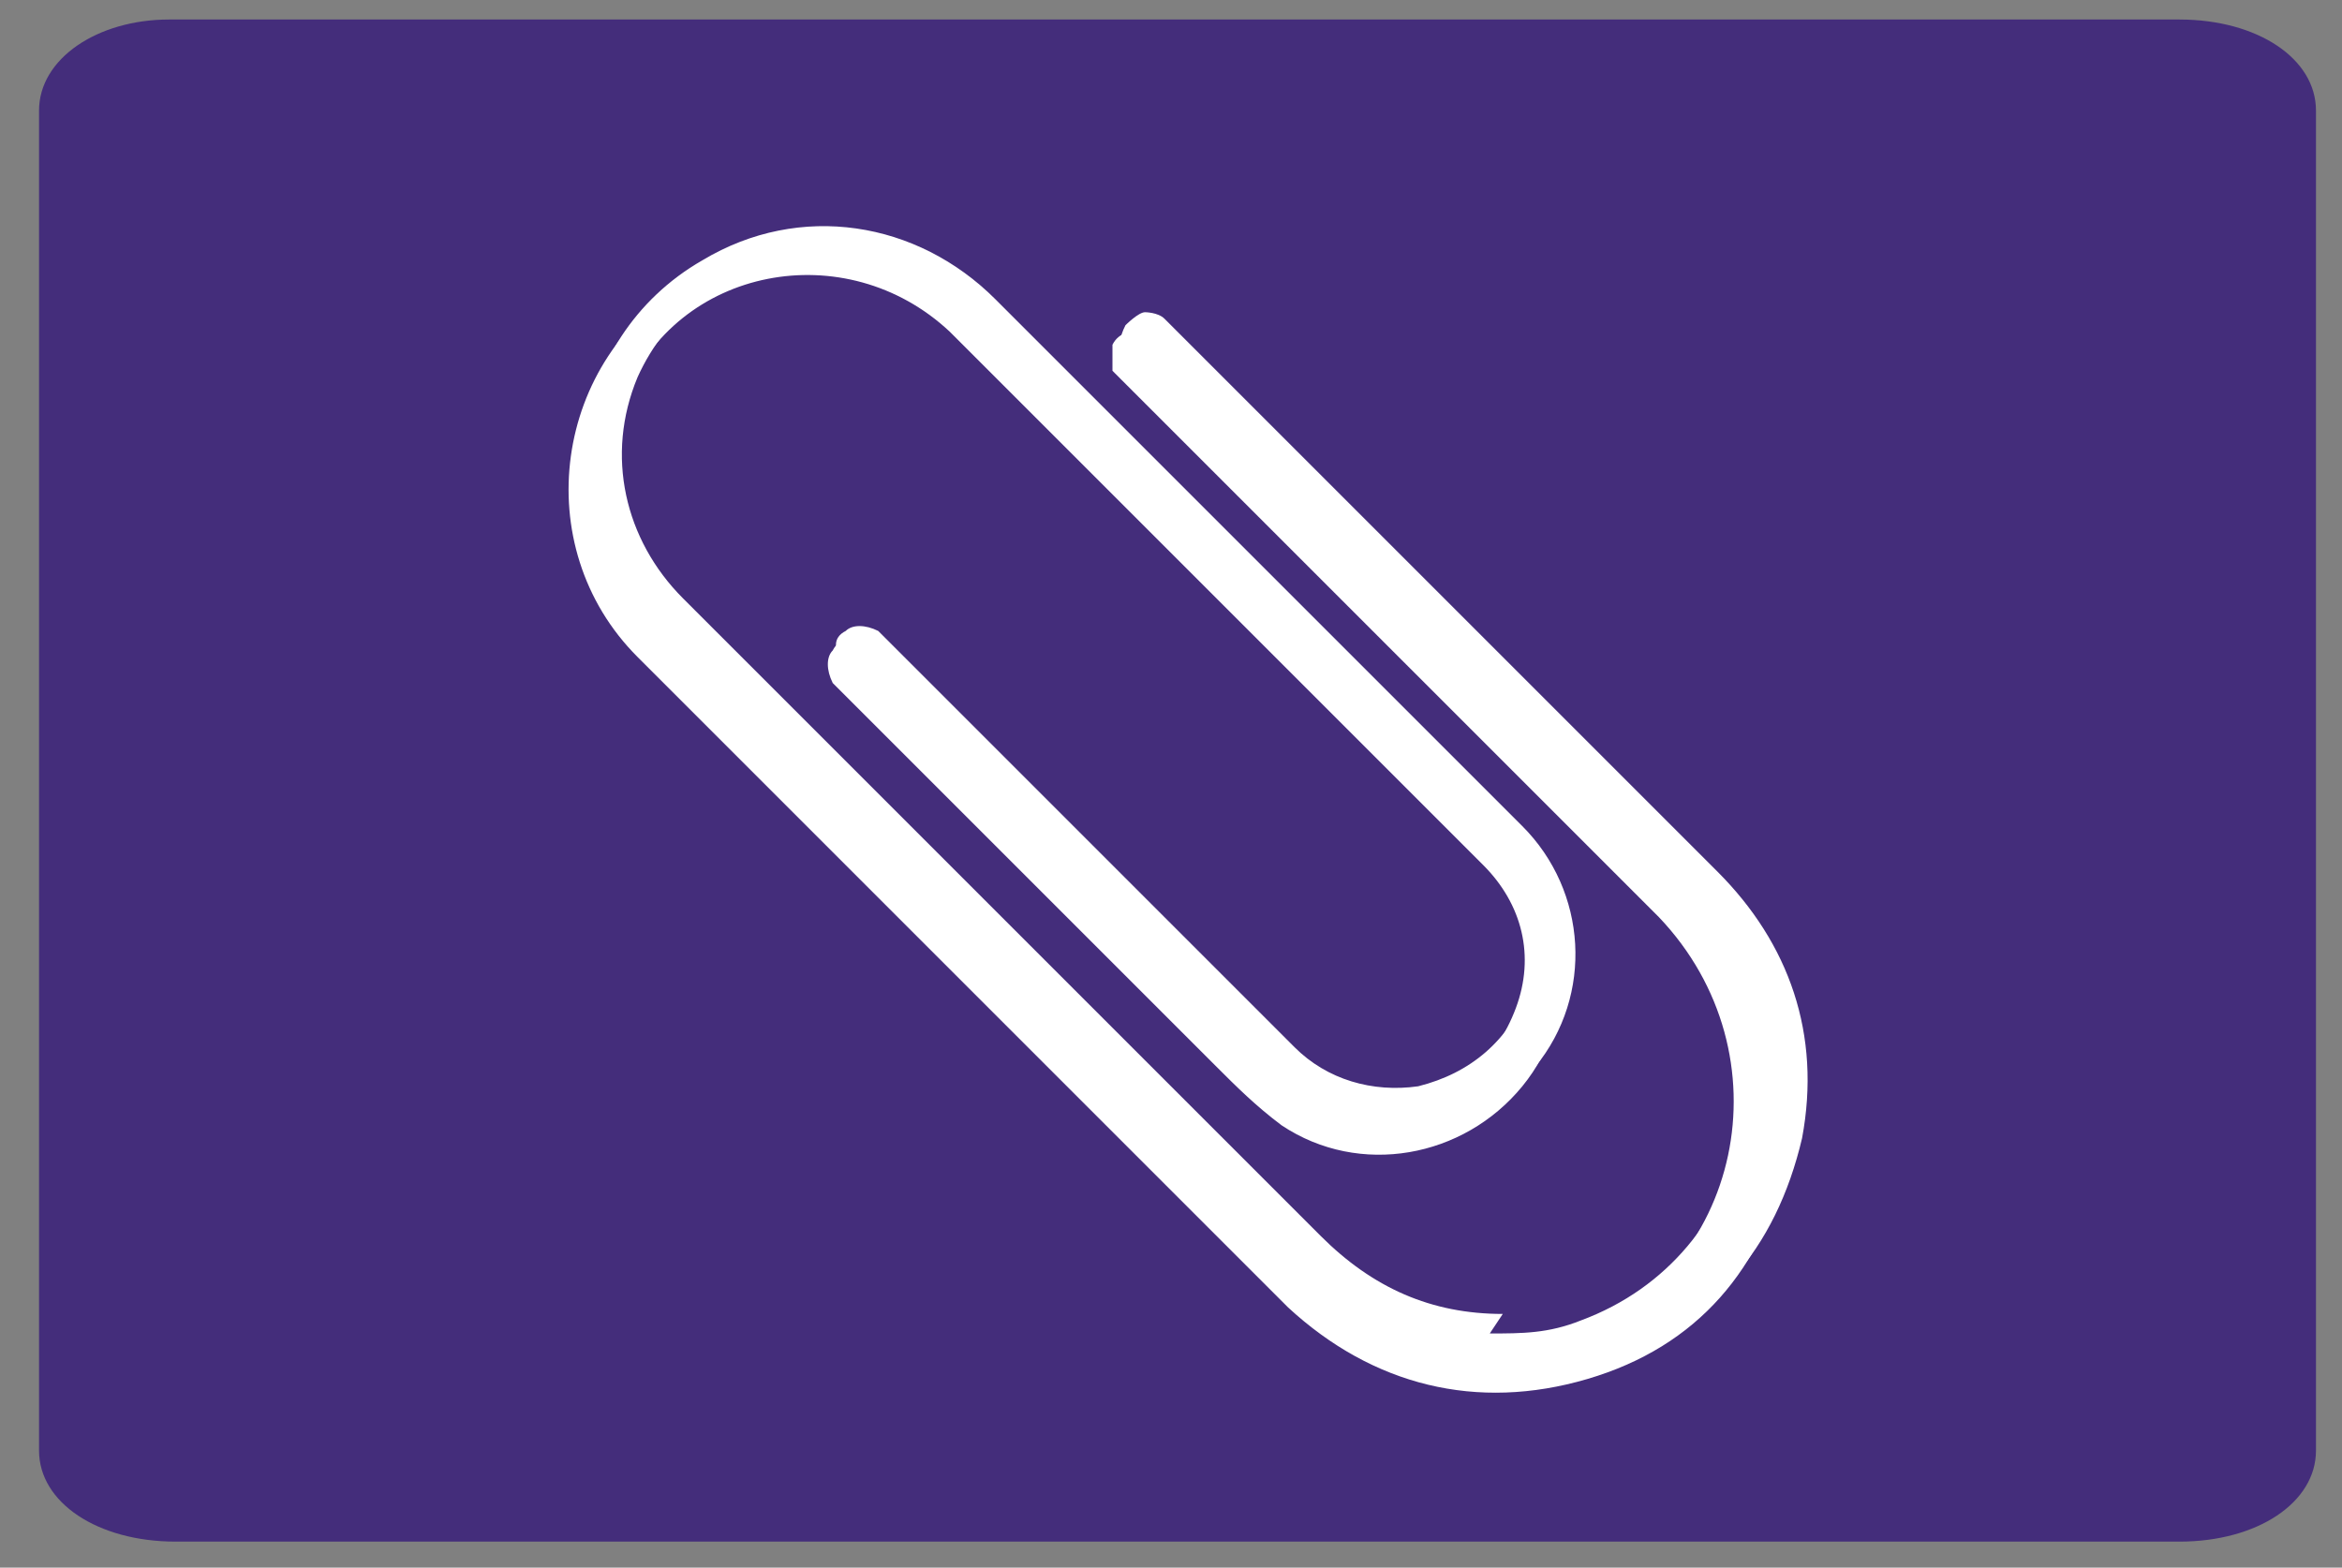 <?xml version="1.0" encoding="UTF-8"?>
<svg id="Layer_1" xmlns="http://www.w3.org/2000/svg" version="1.1" xmlns:xlink="http://www.w3.org/1999/xlink" viewBox="0 0 36 24.1">
  <rect x="0" y="0" width="36" height="24.1" fill="#808080" stroke="none"/>
  <!-- Generator: Adobe Illustrator 29.0.1, SVG Export Plug-In . SVG Version: 2.1.0 Build 192)  -->
  <defs>
    <style>
      .st0 {
        fill: #fff;
      }

      .st1 {
        fill: none;
      }

      .st2 {
        clip-path: url(#clippath-1);
      }

      .st3 {
        fill: #442d7b;
      }

      .st4 {
        clip-path: url(#clippath);
      }
    </style>
    <clipPath id="clippath">
      <rect class="st1" width="36" height="24.1"/>
    </clipPath>
    <clipPath id="clippath-1">
      <rect class="st1" x="-2" y="0" width="40" height="40"/>
    </clipPath>
  </defs>
  <g class="st4">
    <path class="st3" d="M2.6.3C1.5.3.6.9.6,1.7v20.6c0,.8.9,1.4,2.1,1.4h30.8c1.2,0,2.1-.6,2.1-1.4V1.7c0-.8-.9-1.4-2.1-1.4H2.6Z"/>
  </g>
  <g class="st2">
    <path class="st0" d="M22.9,20.5c.5,0,.9,0,1.4-.2,2.7-1,3.4-4.4,1.4-6.5-2.5-2.5-5-5-7.5-7.5-.3-.3-.6-.6-.9-.9-.1-.1-.1-.2,0-.4,0,0,.2-.2.3-.2,0,0,.2,0,.3.1,2.8,2.8,5.6,5.6,8.5,8.5,1.1,1.1,1.6,2.5,1.3,4.1-.4,1.7-1.4,2.9-3.1,3.4-1.7.5-3.3.2-4.6-1.1-.6-.6-1.2-1.2-1.8-1.8-2.7-2.7-5.4-5.4-8.2-8.2-1.7-1.7-1.3-4.6.8-5.8,1.5-.9,3.3-.6,4.5.6,1.6,1.6,3.2,3.2,4.8,4.8,1.1,1.1,2.2,2.2,3.3,3.3,1,1,1.1,2.6.2,3.7-.9,1.1-2.5,1.4-3.7.6-.4-.2-.7-.6-1-.9-2-2-3.9-3.9-5.9-5.9-.2-.2-.2-.4,0-.5.1-.1.3-.1.5,0,.4.4.8.8,1.2,1.2,1.7,1.7,3.5,3.5,5.2,5.2.5.5,1.2.7,1.9.6.8-.2,1.4-.7,1.7-1.5.3-.8,0-1.6-.5-2.2-2.7-2.7-5.4-5.4-8.2-8.2-1.5-1.5-4.1-1-5,1-.5,1.2-.2,2.5.7,3.4,3.3,3.3,6.5,6.5,9.8,9.8.8.8,1.7,1.2,2.8,1.2"/>
    <path class="st0" d="M22.9,20.5c-1.1,0-2-.4-2.8-1.2-3.3-3.3-6.5-6.5-9.8-9.8-1-1-1.2-2.3-.7-3.4.8-2,3.4-2.5,5-1,2.7,2.7,5.4,5.4,8.2,8.2.6.6.8,1.4.5,2.2-.3.8-.9,1.3-1.7,1.5-.7.1-1.4,0-1.9-.6-1.8-1.7-3.5-3.5-5.2-5.2-.4-.4-.8-.8-1.2-1.2-.2-.2-.4-.2-.5,0-.1.1-.1.3,0,.5,2,2,3.9,3.9,5.9,5.9.3.3.6.6,1,.9,1.2.8,2.8.5,3.7-.6.9-1.1.8-2.7-.2-3.7-1.1-1.1-2.2-2.2-3.3-3.3-1.6-1.6-3.2-3.2-4.8-4.8-1.2-1.2-3.1-1.5-4.5-.6-2.1,1.2-2.5,4.1-.8,5.8,2.7,2.7,5.4,5.4,8.2,8.2.6.6,1.2,1.2,1.8,1.8,1.3,1.2,2.9,1.6,4.6,1.1,1.7-.5,2.7-1.7,3.1-3.4.3-1.6-.1-3-1.3-4.1-2.8-2.8-5.6-5.6-8.5-8.5,0,0-.2-.1-.3-.1,0,0-.2,0-.3.2,0,.1,0,.3,0,.4.3.3.6.6.9.9,2.5,2.5,5,5,7.5,7.5,2,2.1,1.3,5.5-1.4,6.5-.4.2-.9.3-1.4.2"/>
  </g>
</svg>